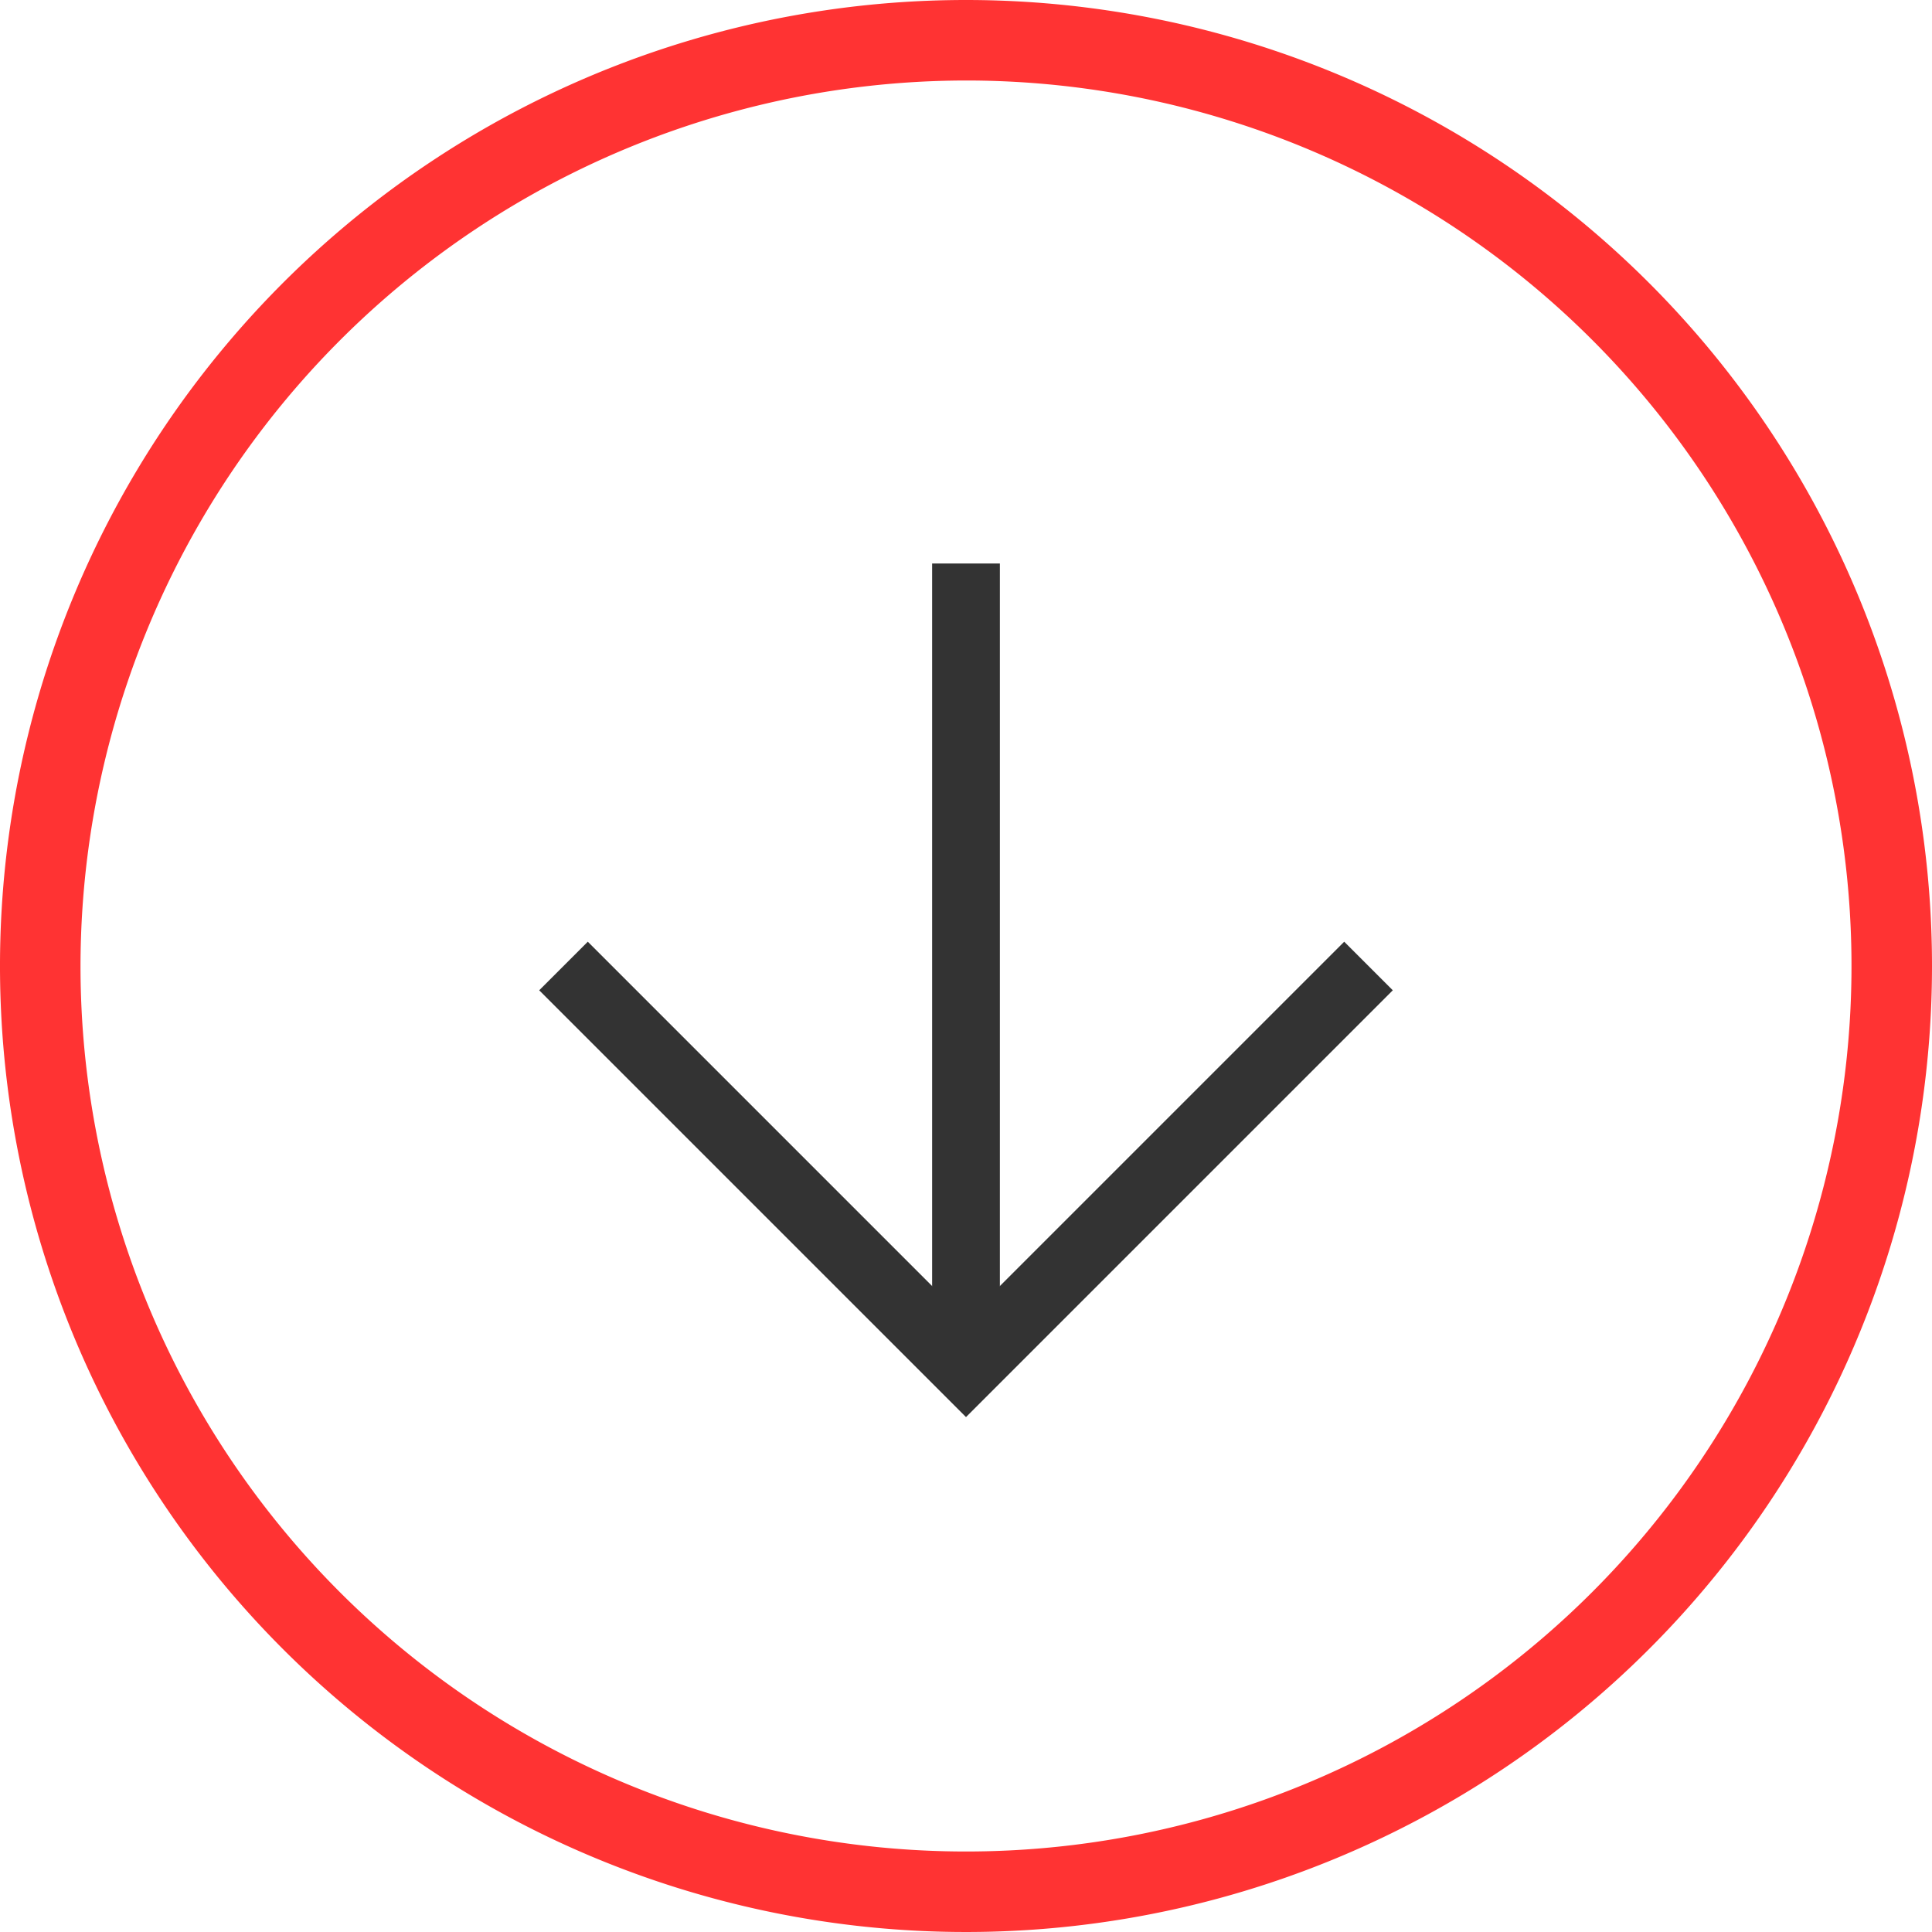 <?xml version="1.0" encoding="UTF-8"?> <svg xmlns="http://www.w3.org/2000/svg" id="Layer_1" data-name="Layer 1" width="48" height="48" viewBox="0 0 48 48"> <defs> <style> .cls-1 { fill: #f33; } .cls-2, .cls-3 { fill: none; stroke: #333; stroke-miterlimit: 10; } .cls-2 { stroke-width: 1.707px; } .cls-3 { stroke-width: 1.683px; } </style> </defs> <path class="cls-1" d="M24,2A22,22,0,1,1,2,24,22.025,22.025,0,0,1,24,2m0-2A24,24,0,1,0,48,24,24,24,0,0,0,24,0Z"></path> <polyline class="cls-2" points="14 24 24 34 34 24"></polyline> <line class="cls-3" x1="24" y1="14" x2="24" y2="34"></line> </svg> 